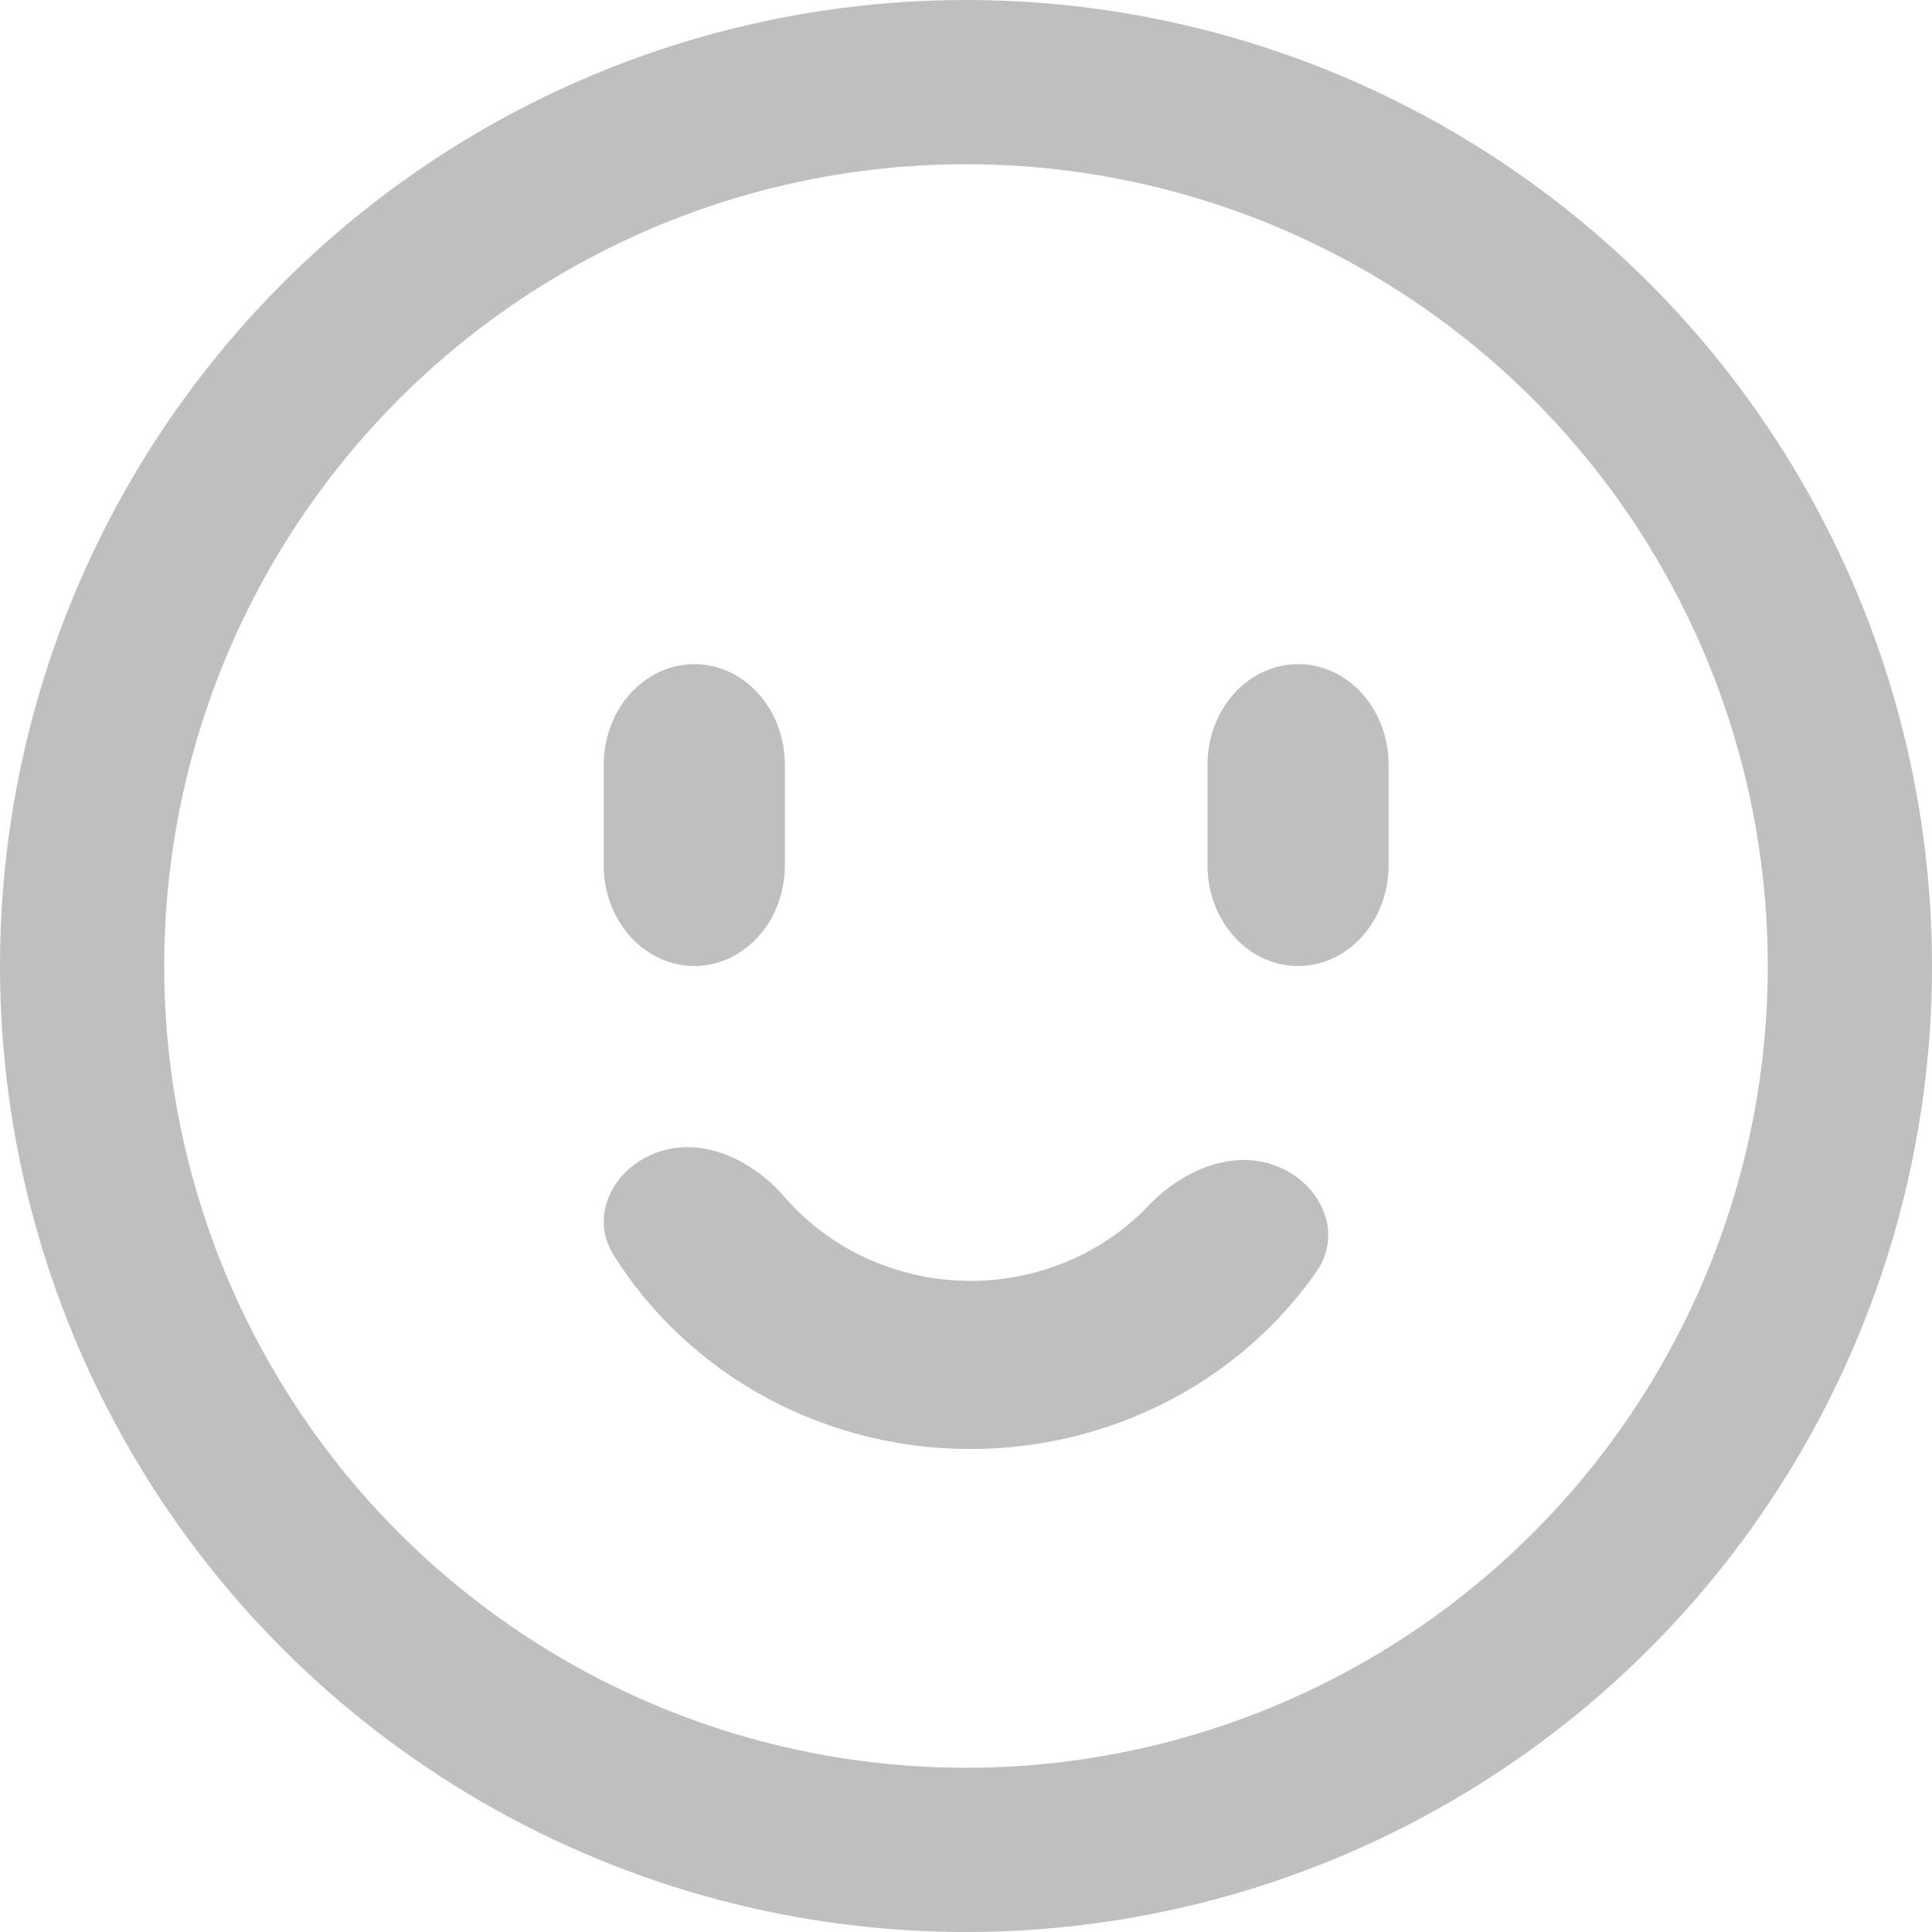 <svg width="20" height="20" viewBox="0 0 20 20" fill="none" xmlns="http://www.w3.org/2000/svg">
<g clip-path="url(#clip0_320_840)">
<path d="M13.211 12.069C13.675 12.248 13.908 12.761 13.63 13.161C13.313 13.616 12.903 14.009 12.422 14.315C11.688 14.78 10.822 15.019 9.943 14.999C9.063 14.979 8.211 14.7 7.501 14.201C7.036 13.873 6.646 13.462 6.352 12.992C6.094 12.581 6.353 12.078 6.825 11.922C7.298 11.765 7.803 12.023 8.123 12.392C8.253 12.543 8.403 12.679 8.57 12.796C8.982 13.085 9.476 13.247 9.986 13.259C10.497 13.271 10.999 13.132 11.425 12.862C11.597 12.753 11.753 12.624 11.891 12.479C12.229 12.125 12.747 11.891 13.211 12.069Z" fill="#BFBFBF"/>
<path d="M8.125 7.917C8.125 7.341 7.705 6.875 7.188 6.875C6.67 6.875 6.25 7.341 6.25 7.917V8.958C6.25 9.534 6.67 10 7.188 10C7.705 10 8.125 9.534 8.125 8.958V7.917Z" fill="#BFBFBF"/>
<path d="M14.375 7.917C14.375 7.341 13.955 6.875 13.438 6.875C12.92 6.875 12.5 7.341 12.5 7.917V8.958C12.5 9.534 12.92 10 13.438 10C13.955 10 14.375 9.534 14.375 8.958V7.917Z" fill="#BFBFBF"/>
<circle cx="10" cy="10" r="9.15" stroke="#BFBFBF" stroke-width="1.7"/>
</g>
<defs>
<clipPath id="clip0_320_840">
<rect width="20" height="20" fill="white"/>
</clipPath>
</defs>
</svg>
